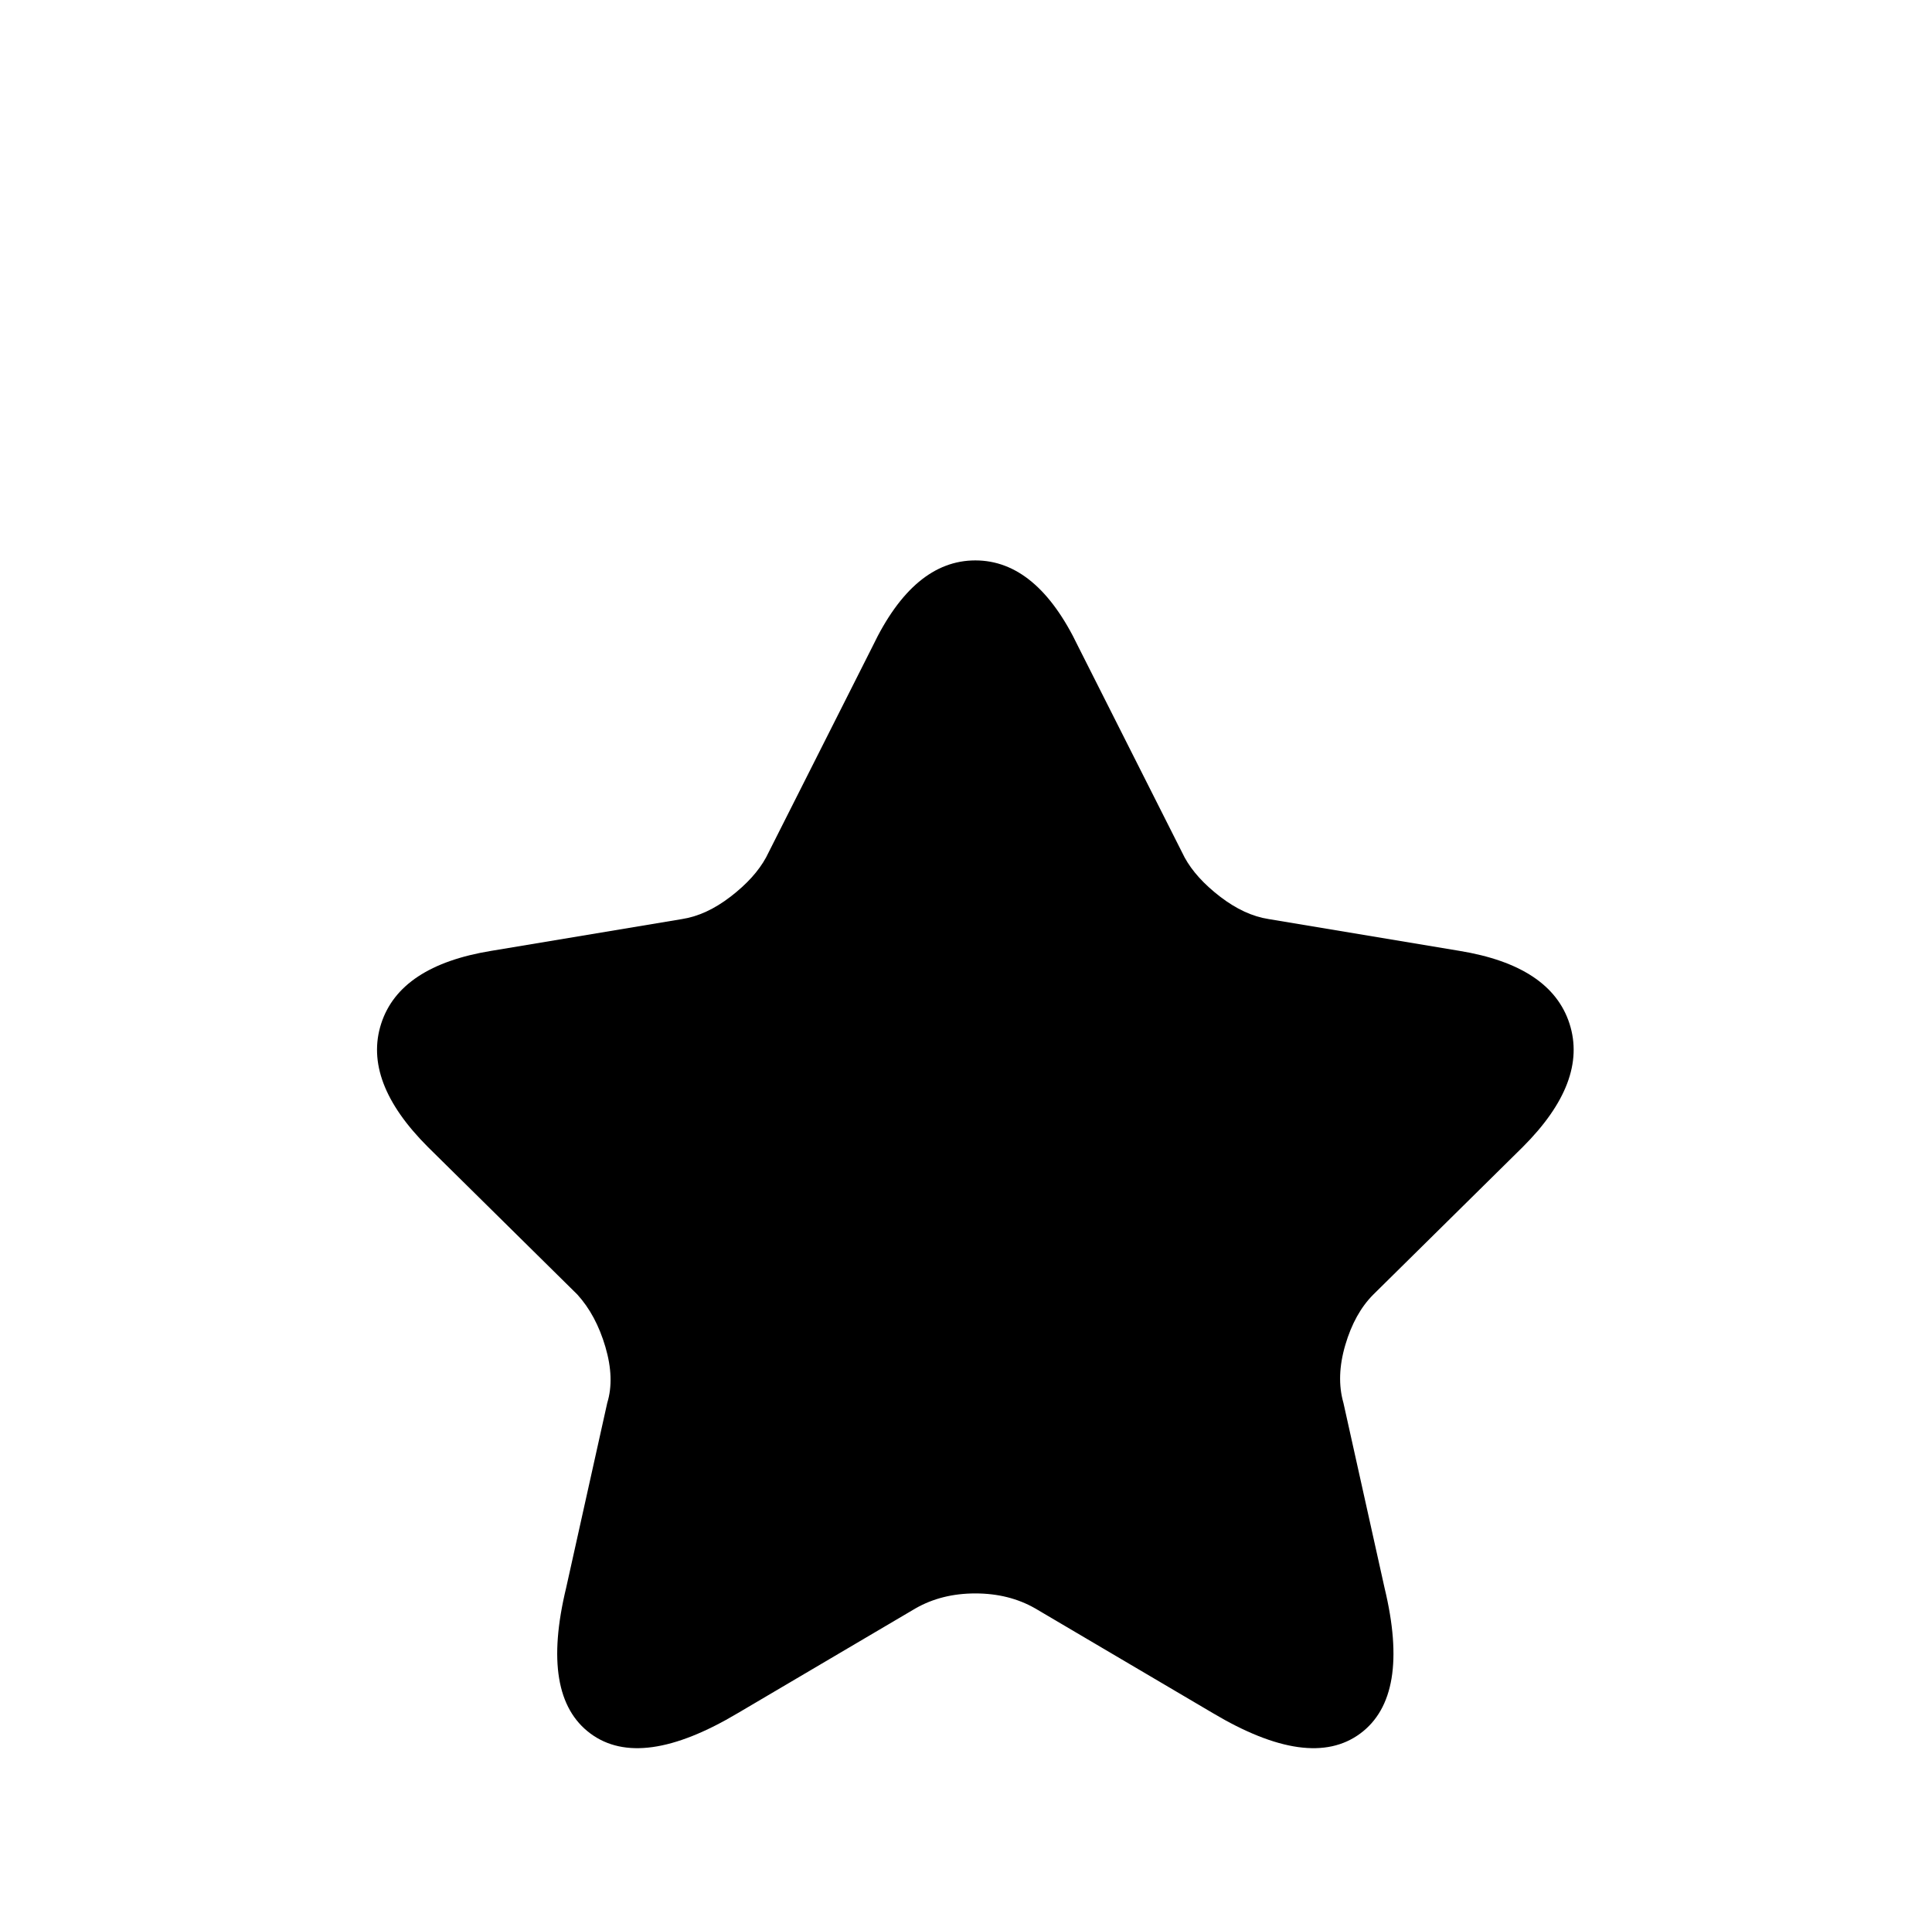 <?xml version="1.0" standalone="no"?>
<!DOCTYPE svg PUBLIC "-//W3C//DTD SVG 1.1//EN" "http://www.w3.org/Graphics/SVG/1.1/DTD/svg11.dtd" >
<svg xmlns="http://www.w3.org/2000/svg" xmlns:xlink="http://www.w3.org/1999/xlink" version="1.1" viewBox="-10 0 1034 1024">
   <path fill="currentColor"
d="M567 346l57 113q6 11 19 21t26 12l102 17q49 8 59 39t-25 66l-80 79q-10 10 -15 27t-1 31l22 99q14 58 -13 78t-79 -11l-95 -56q-14 -8 -32 -8t-32 8l-95 56q-52 31 -79 11t-13 -78l22 -99q4 -13 -1 -30t-15 -28l-80 -79q-35 -35 -25 -66t59 -39l102 -17q13 -2 26 -12
t19 -21l57 -113q22 -46 55 -46t55 46v0z" />
</svg>
